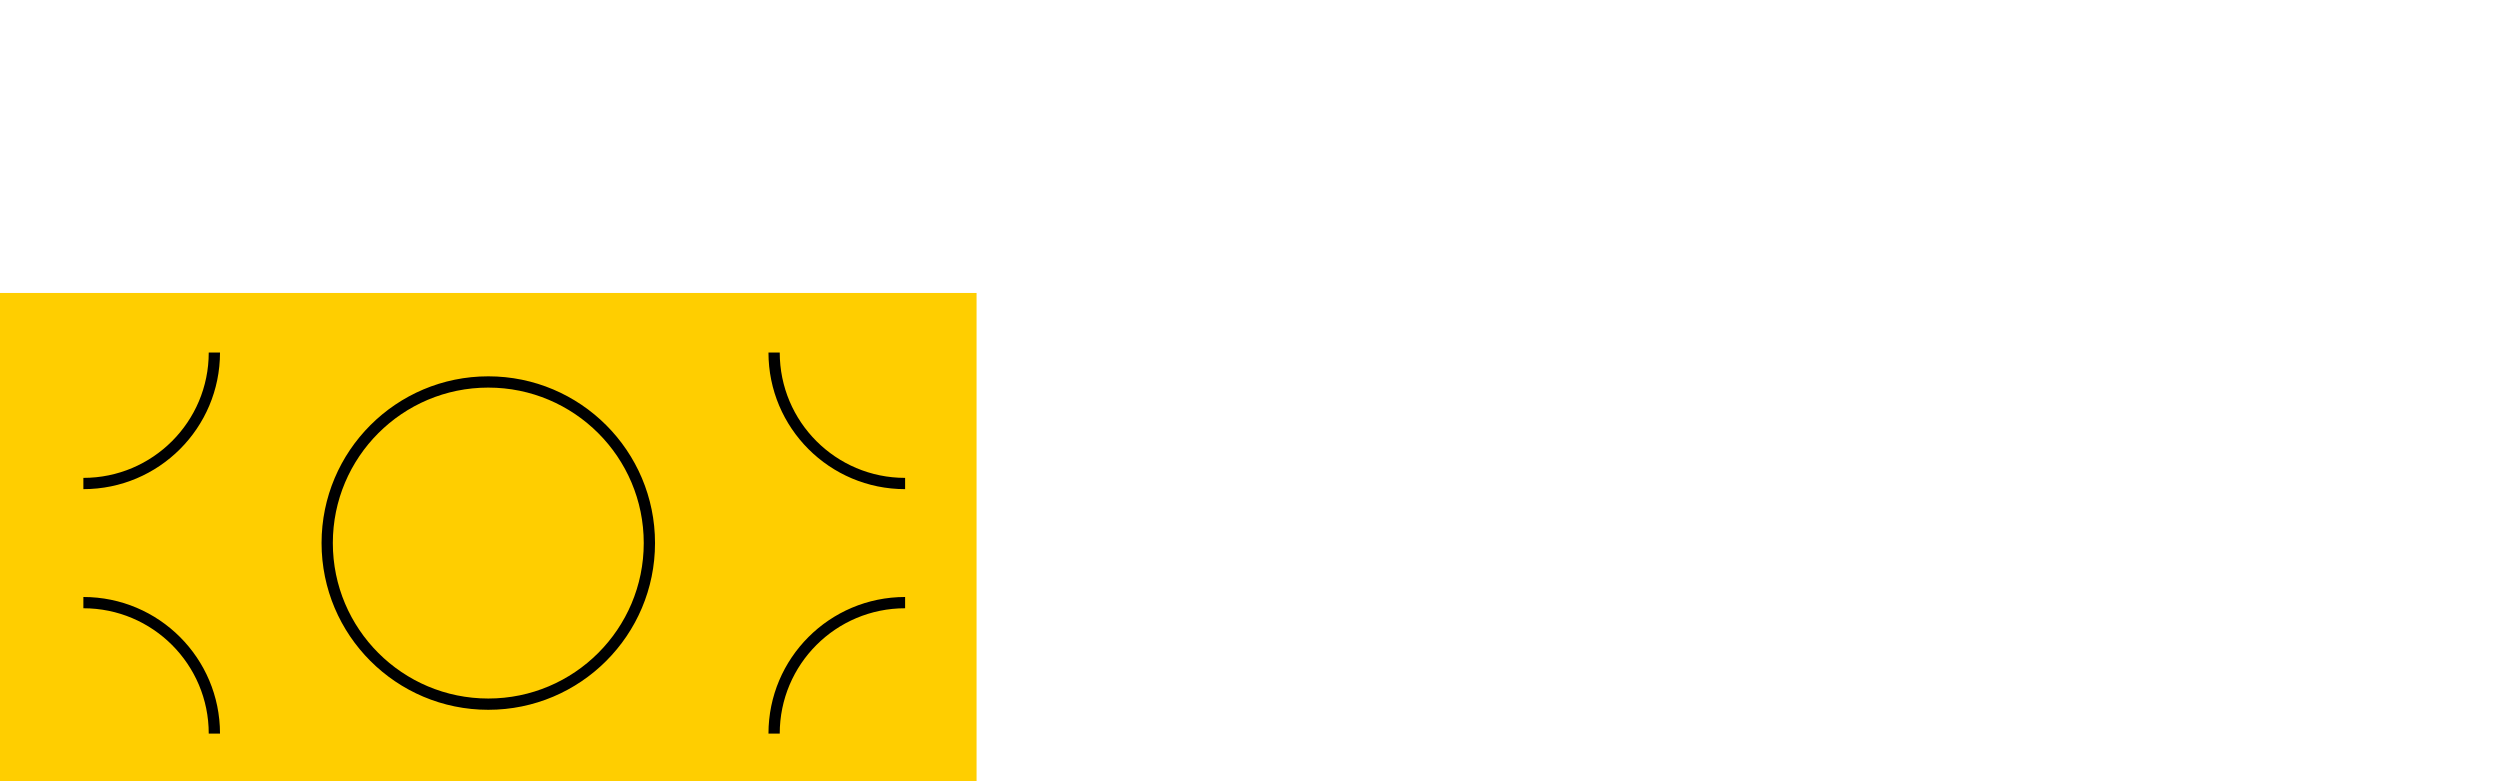 <?xml version="1.0" encoding="UTF-8"?>
<svg xmlns="http://www.w3.org/2000/svg" width="256" height="80" viewBox="0 0 256 80" fill="none">
  <path d="M0 30H100V80H0V30Z" fill="#FFCE00"></path>
  <path fill-rule="evenodd" clip-rule="evenodd" d="M92.683 62.286C85.593 62.286 79.845 68.033 79.845 75.123H78.691C78.691 67.396 84.956 61.132 92.683 61.132V62.286Z" fill="black"></path>
  <path fill-rule="evenodd" clip-rule="evenodd" d="M8.538 48.935C15.628 48.935 21.375 43.187 21.375 36.097L22.529 36.097C22.529 43.825 16.265 50.089 8.538 50.089L8.538 48.935Z" fill="black"></path>
  <path fill-rule="evenodd" clip-rule="evenodd" d="M21.375 75.123C21.375 68.033 15.628 62.286 8.538 62.286L8.538 61.132C16.265 61.132 22.529 67.396 22.529 75.123L21.375 75.123Z" fill="black"></path>
  <path fill-rule="evenodd" clip-rule="evenodd" d="M79.845 36.097C79.845 43.187 85.593 48.935 92.683 48.935L92.683 50.089C84.956 50.089 78.691 43.825 78.691 36.097L79.845 36.097Z" fill="black"></path>
  <path fill-rule="evenodd" clip-rule="evenodd" d="M50.001 71.529C58.793 71.529 65.92 64.401 65.92 55.609C65.92 46.817 58.793 39.69 50.001 39.69C41.209 39.69 34.082 46.817 34.082 55.609C34.082 64.401 41.209 71.529 50.001 71.529ZM50.001 72.683C59.43 72.683 67.074 65.039 67.074 55.609C67.074 46.18 59.43 38.536 50.001 38.536C40.572 38.536 32.928 46.18 32.928 55.609C32.928 65.039 40.572 72.683 50.001 72.683Z" fill="black"></path>
</svg>
